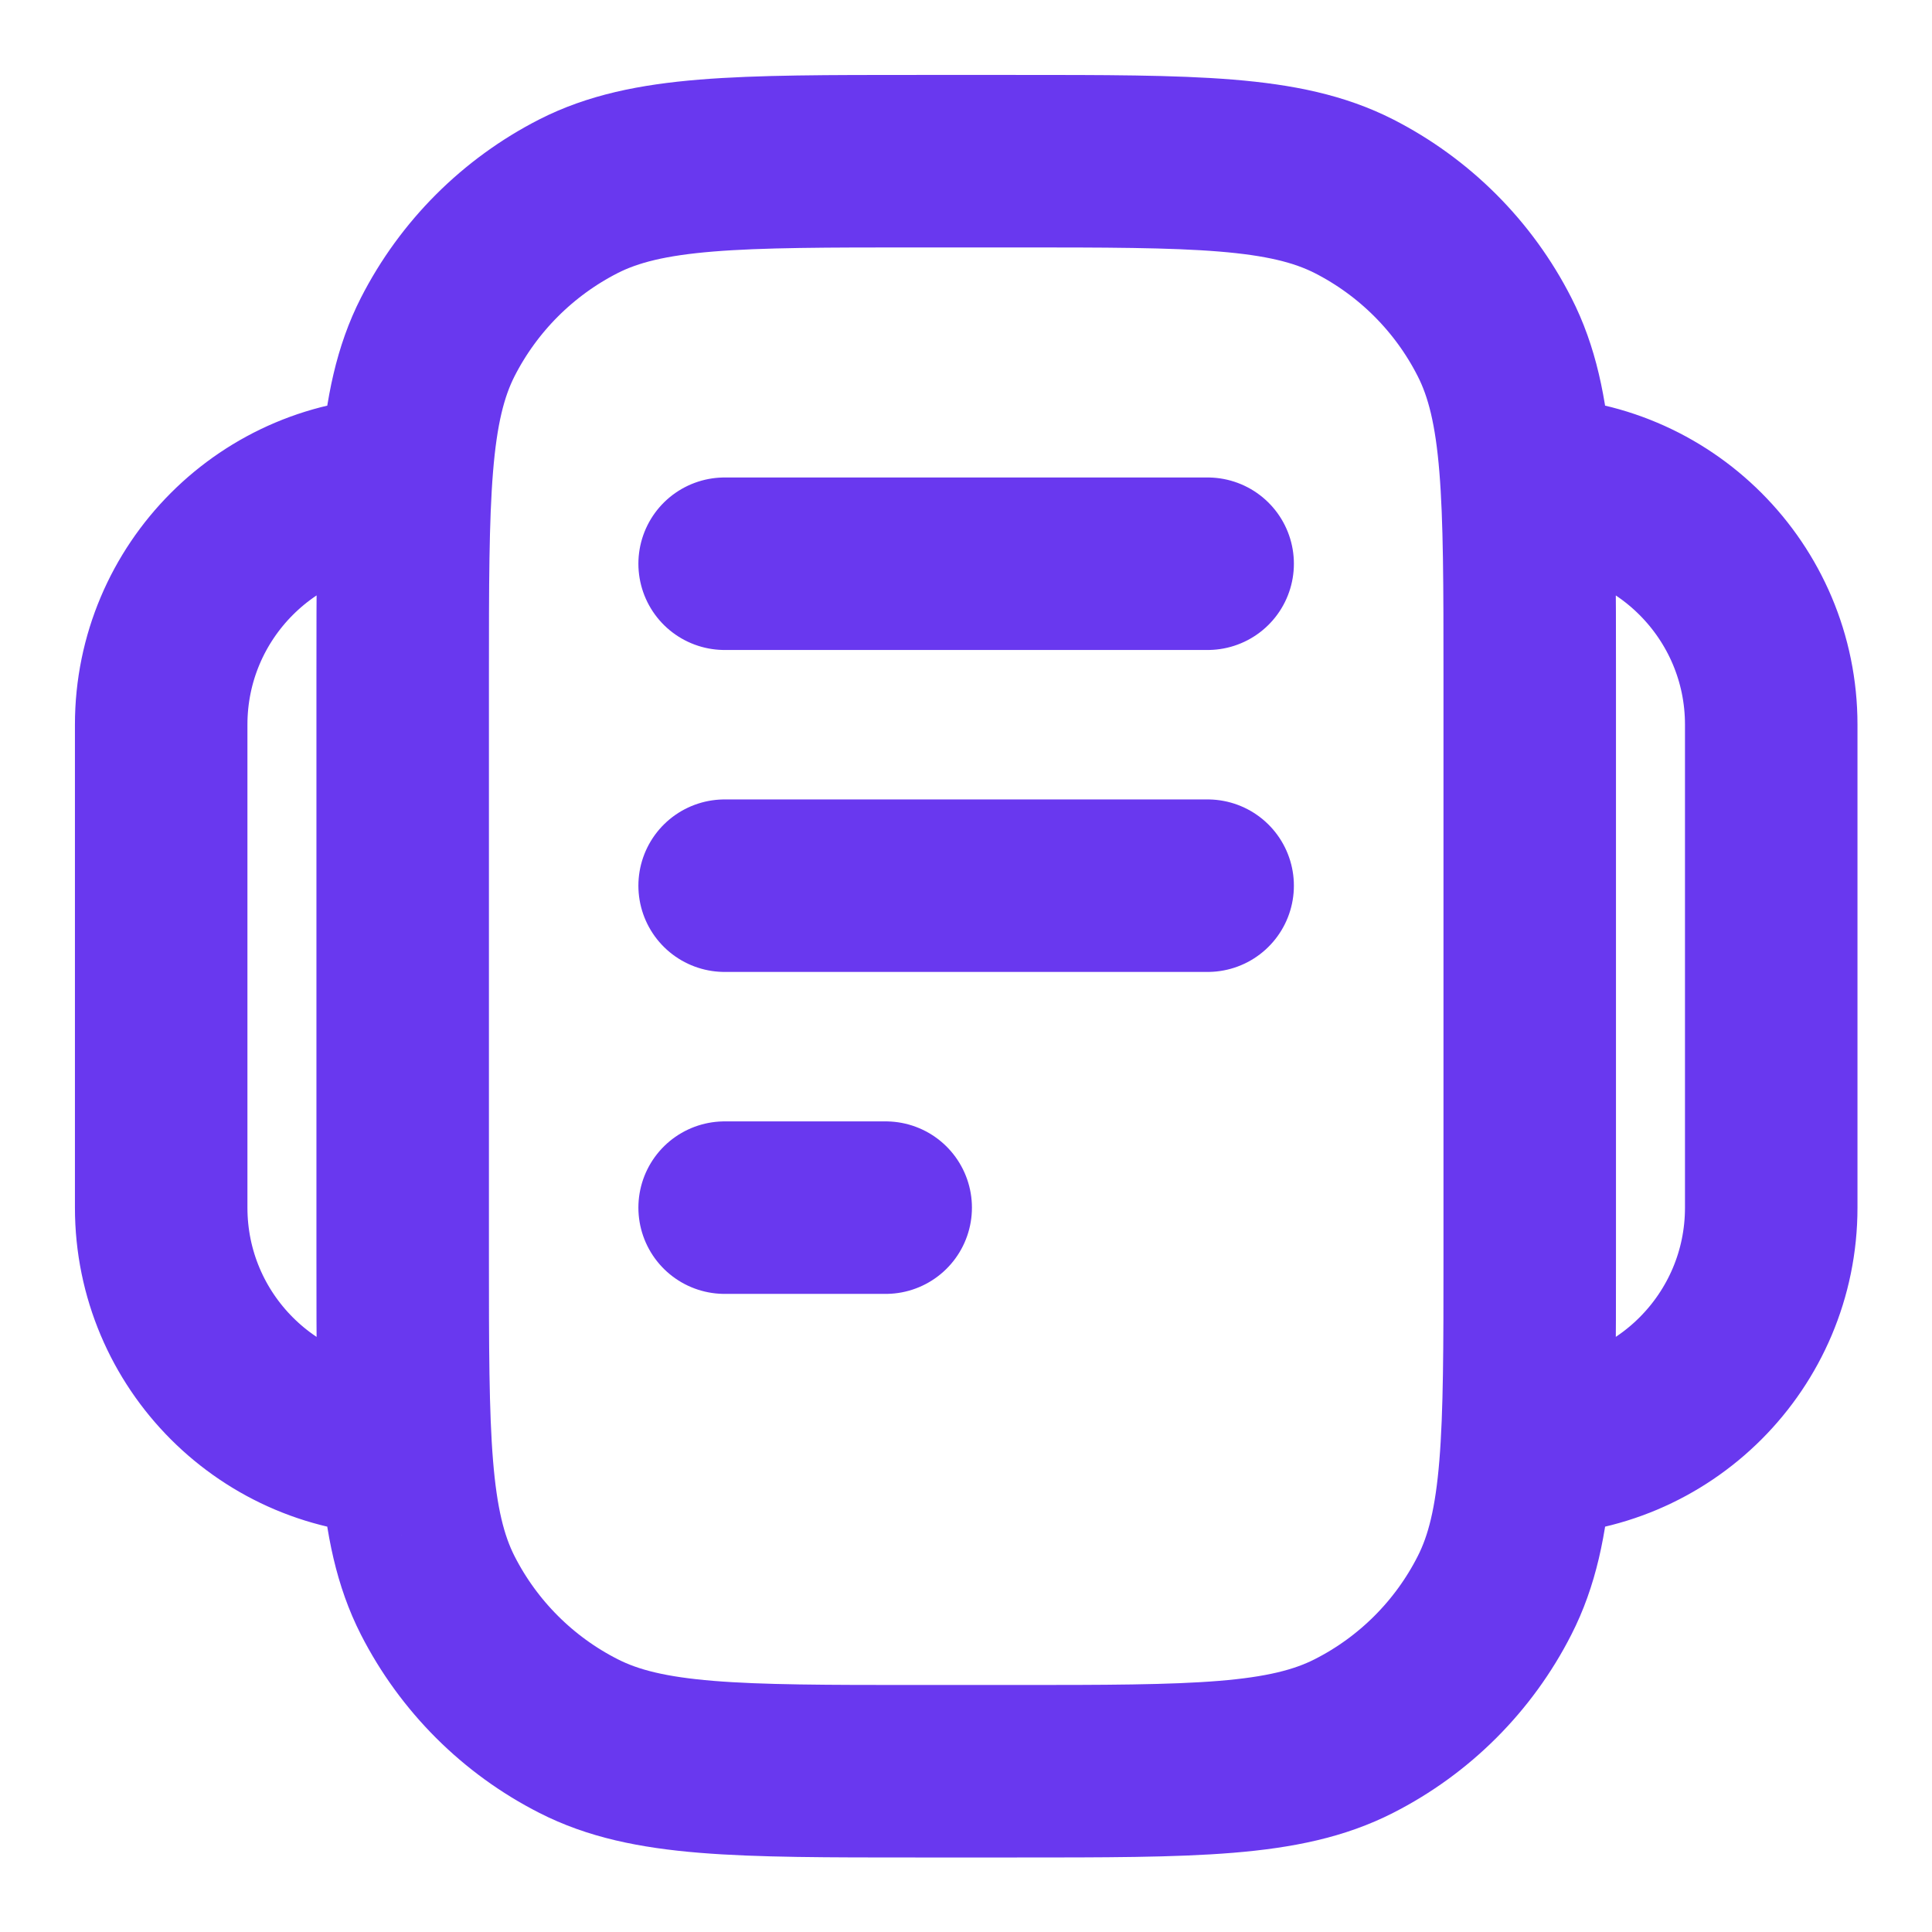 <svg xmlns="http://www.w3.org/2000/svg" width="14" height="14" viewBox="0 0 14 14" fill="none"><path d="M2.918 3.501V3.501C1.951 3.501 1.168 4.285 1.168 5.251V8.751C1.168 9.718 1.951 10.501 2.918 10.501V10.501M11.085 3.501V3.501C12.051 3.501 12.835 4.285 12.835 5.251V8.751C12.835 9.718 12.051 10.501 11.085 10.501V10.501M5.251 4.085H8.751M5.251 6.418H8.751M5.251 8.751H6.418M6.651 12.835H7.351C8.658 12.835 9.311 12.835 9.811 12.58C10.25 12.357 10.607 12 10.83 11.561C11.085 11.062 11.085 10.408 11.085 9.101V4.901C11.085 3.595 11.085 2.941 10.83 2.442C10.607 2.003 10.25 1.646 9.811 1.422C9.311 1.168 8.658 1.168 7.351 1.168H6.651C5.345 1.168 4.691 1.168 4.192 1.422C3.753 1.646 3.396 2.003 3.172 2.442C2.918 2.941 2.918 3.595 2.918 4.901V9.101C2.918 10.408 2.918 11.062 3.172 11.561C3.396 12 3.753 12.357 4.192 12.58C4.691 12.835 5.345 12.835 6.651 12.835Z" stroke="#6938EF" stroke-width="1.25" stroke-linecap="round" stroke-linejoin="round"></path></svg>